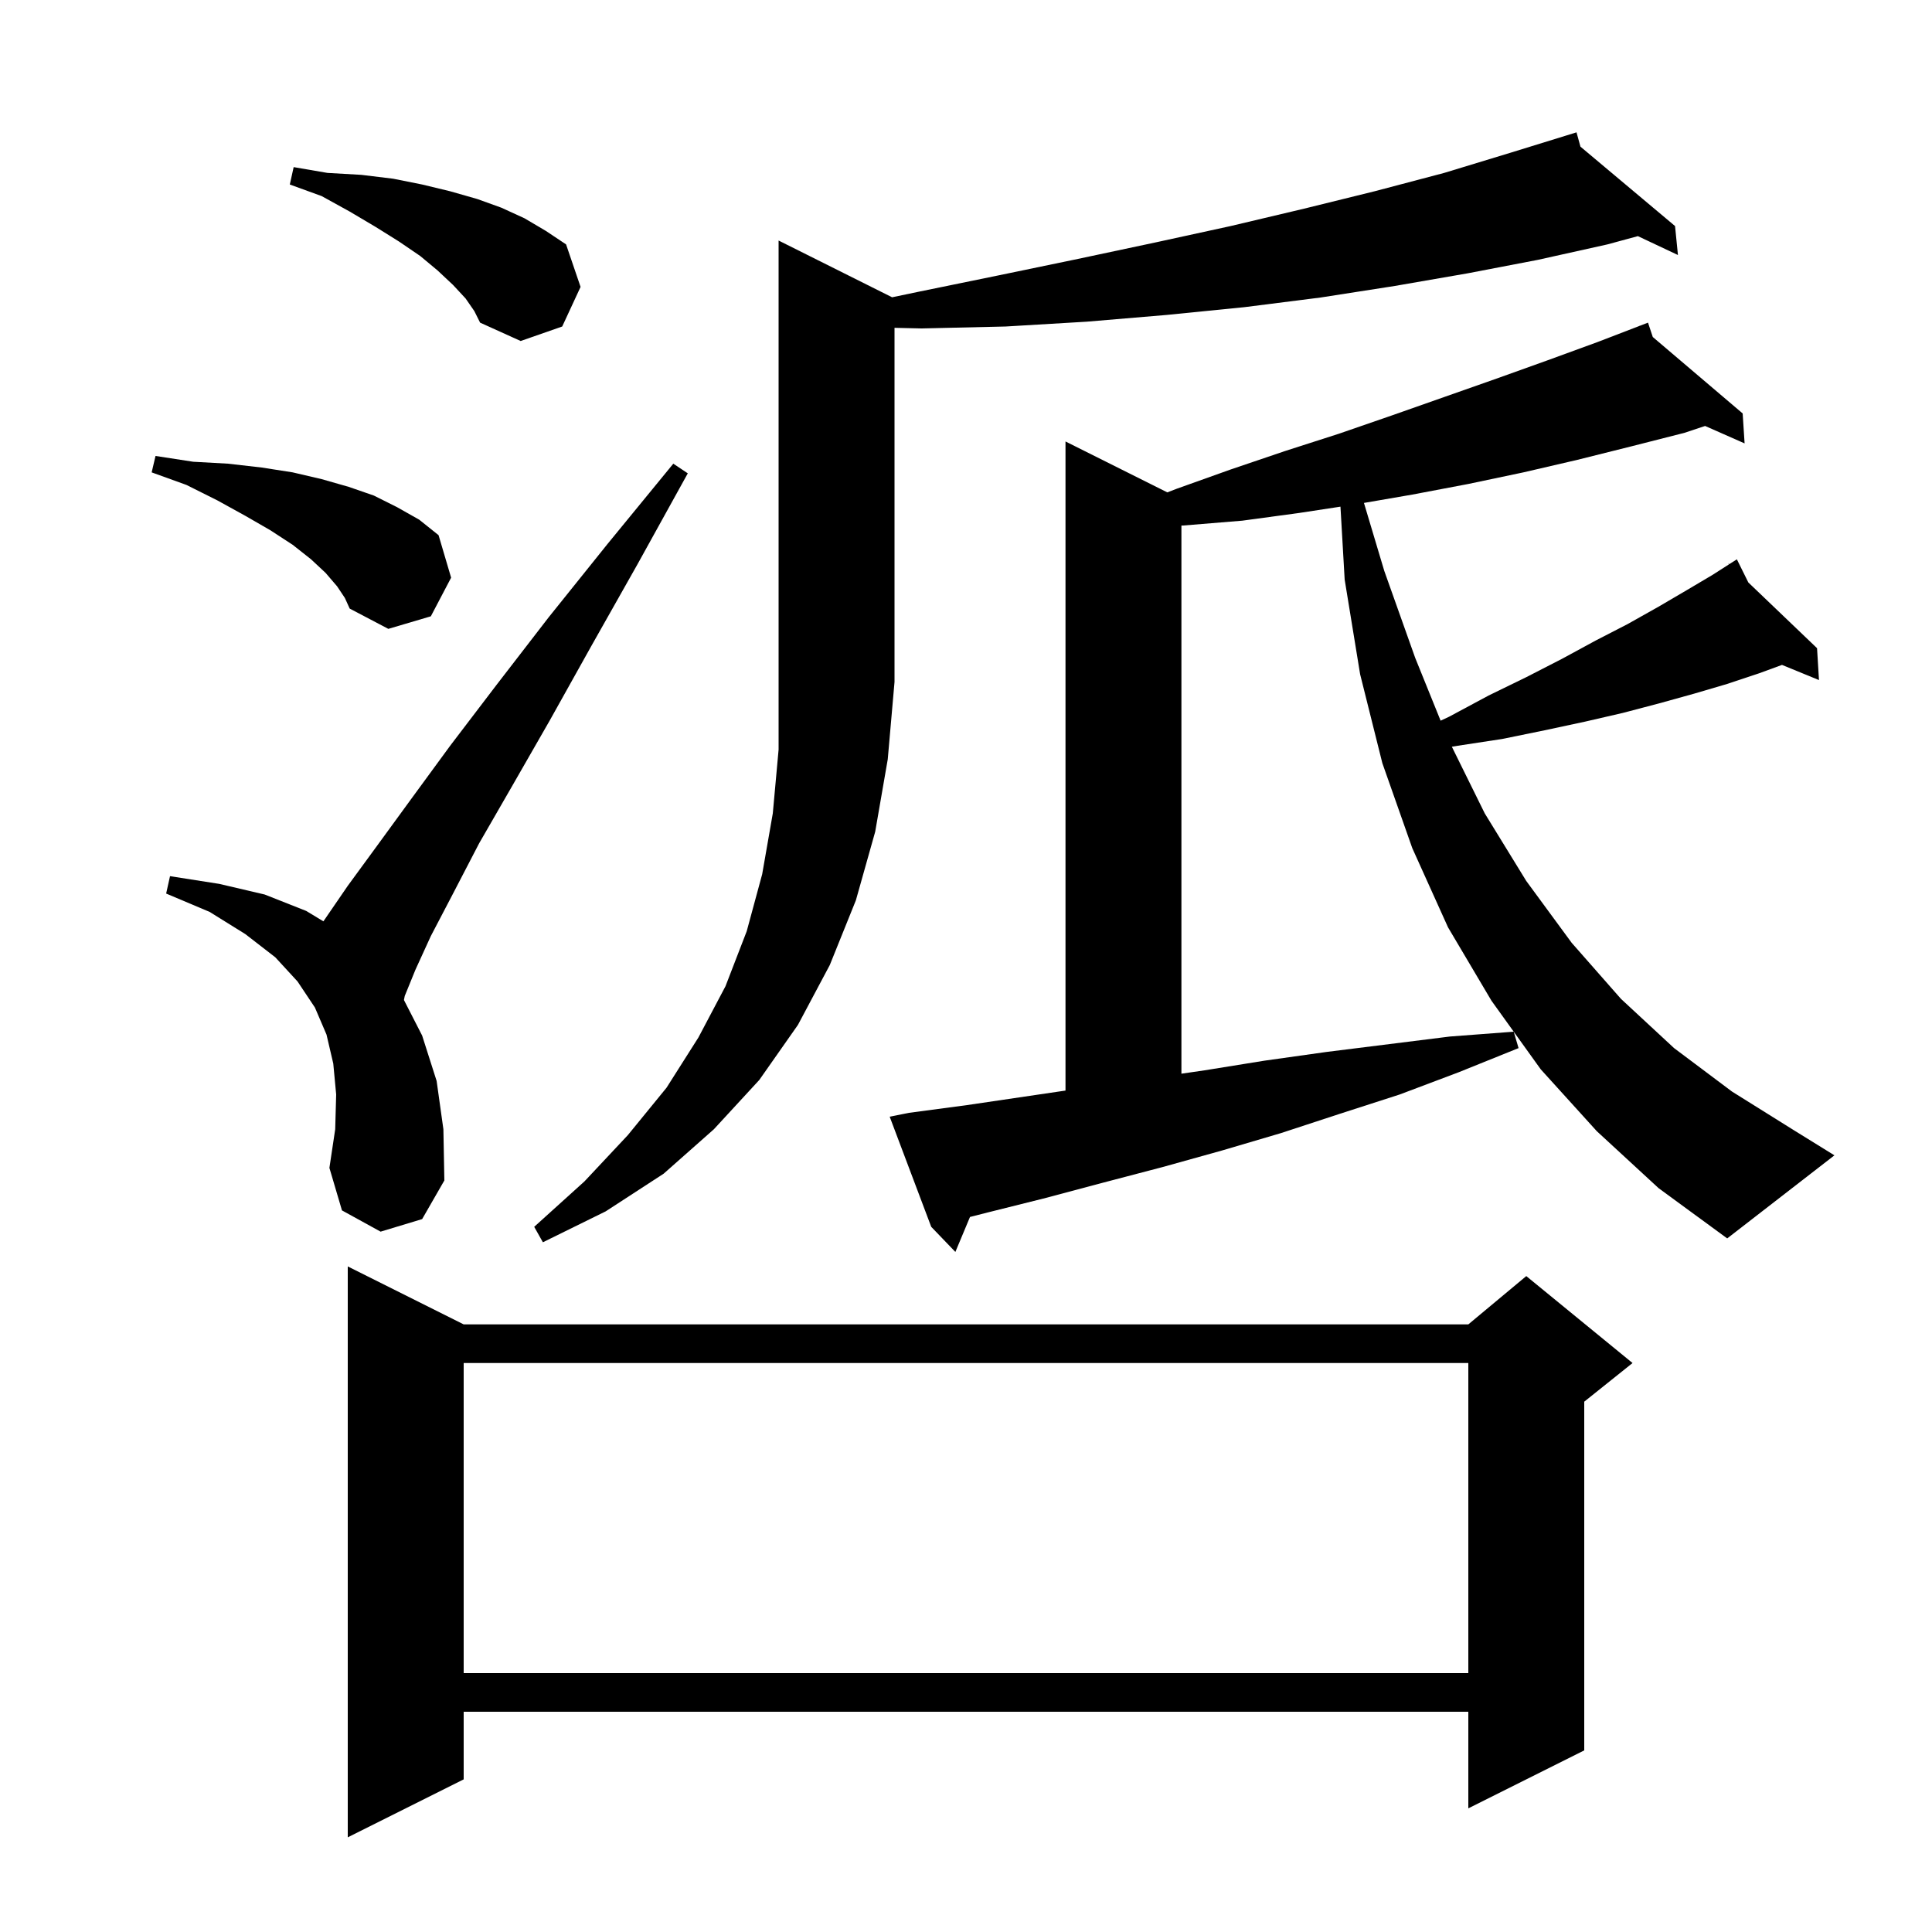 <svg xmlns="http://www.w3.org/2000/svg" xmlns:xlink="http://www.w3.org/1999/xlink" version="1.1" baseProfile="full" viewBox="0 0 200 200" width="200" height="200"><g fill="currentColor"><path d="M 48.0 137.1 L 152.0 137.1 L 158.0 132.1 L 169.0 141.1 L 164.0 145.1 L 164.0 181.2 L 152.0 187.2 L 152.0 177.2 L 48.0 177.2 L 48.0 184.2 L 36.0 190.2 L 36.0 131.1 Z M 48.0 141.1 L 48.0 173.2 L 152.0 173.2 L 152.0 141.1 Z M 92.351 30.775 L 95.1 30.2 L 103.4 28.5 L 111.6 26.8 L 119.6 25.1 L 127.4 23.4 L 135.0 21.6 L 142.3 19.8 L 149.5 17.9 L 156.4 15.8 L 162.203 14.008 L 162.2 14.0 L 162.208 14.006 L 163.2 13.7 L 163.609 15.183 L 173.4 23.4 L 173.7 26.4 L 169.552 24.444 L 166.4 25.3 L 159.2 26.9 L 151.9 28.3 L 144.4 29.6 L 136.7 30.8 L 128.8 31.8 L 120.8 32.6 L 112.5 33.3 L 104.1 33.8 L 95.4 34.0 L 92.6 33.936 L 92.6 70.6 L 91.9 78.6 L 90.6 86.1 L 88.6 93.2 L 85.9 99.9 L 82.6 106.1 L 78.6 111.8 L 73.9 116.9 L 68.7 121.5 L 62.7 125.4 L 56.2 128.6 L 55.3 127.0 L 60.5 122.3 L 65.0 117.5 L 69.0 112.6 L 72.3 107.4 L 75.1 102.1 L 77.3 96.4 L 78.9 90.5 L 80.0 84.2 L 80.6 77.6 L 80.6 24.9 Z M 165.3 117.1 L 159.5 110.7 L 156.701 106.803 L 157.2 108.5 L 151.0 111.0 L 144.9 113.3 L 138.7 115.3 L 132.6 117.3 L 126.5 119.1 L 120.4 120.8 L 114.3 122.4 L 108.3 124.0 L 102.3 125.5 L 100.413 125.98 L 98.9 129.6 L 96.4 127.0 L 92.1 115.6 L 94.1 115.2 L 100.1 114.4 L 110.3 112.895 L 110.3 45.7 L 120.841 50.97 L 121.8 50.6 L 127.4 48.6 L 133.0 46.7 L 138.6 44.9 L 144.1 43.0 L 154.9 39.2 L 160.2 37.3 L 165.4 35.4 L 169.717 33.74 L 169.7 33.7 L 169.737 33.732 L 170.6 33.4 L 171.096 34.887 L 180.4 42.8 L 180.6 45.9 L 176.511 44.096 L 174.4 44.8 L 168.9 46.2 L 163.3 47.6 L 157.7 48.9 L 152.0 50.1 L 146.2 51.2 L 141.196 52.063 L 143.3 59.1 L 146.5 68.1 L 149.132 74.604 L 150.0 74.2 L 154.1 72.0 L 158.0 70.1 L 161.7 68.2 L 165.2 66.3 L 168.5 64.6 L 171.7 62.8 L 174.6 61.1 L 177.3 59.5 L 178.976 58.427 L 178.9 58.3 L 179.01 58.405 L 179.8 57.9 L 180.987 60.296 L 188.1 67.1 L 188.3 70.4 L 184.471 68.831 L 182.1 69.7 L 178.8 70.8 L 175.4 71.8 L 171.8 72.8 L 168.0 73.8 L 164.1 74.7 L 159.9 75.6 L 155.5 76.5 L 150.9 77.2 L 150.296 77.303 L 153.7 84.2 L 158.0 91.2 L 162.7 97.6 L 167.8 103.4 L 173.3 108.5 L 179.3 113.0 L 185.7 117.0 L 189.9 119.6 L 178.8 128.2 L 171.7 123.0 Z M 39.4 127.5 L 35.4 125.3 L 34.1 120.9 L 34.7 116.9 L 34.8 113.3 L 34.5 110.1 L 33.8 107.1 L 32.6 104.3 L 30.8 101.6 L 28.5 99.1 L 25.4 96.7 L 21.7 94.4 L 17.2 92.5 L 17.6 90.7 L 22.7 91.5 L 27.4 92.6 L 31.7 94.3 L 33.477 95.375 L 33.6 95.2 L 36.0 91.7 L 39.0 87.6 L 42.5 82.8 L 46.6 77.2 L 51.4 70.9 L 56.8 63.9 L 62.9 56.3 L 69.7 48.0 L 71.2 49.0 L 66.0 58.4 L 61.2 66.9 L 56.9 74.6 L 53.0 81.4 L 49.6 87.3 L 46.9 92.5 L 44.6 96.9 L 43.0 100.4 L 41.9 103.1 L 41.816 103.521 L 43.7 107.2 L 45.2 111.9 L 45.9 116.9 L 46.0 122.2 L 43.7 126.2 Z M 134.5 53.1 L 128.6 53.9 L 122.5 54.4 L 122.3 54.407 L 122.3 111.148 L 124.7 110.8 L 130.9 109.8 L 137.3 108.9 L 150.1 107.3 L 156.699 106.8 L 154.4 103.6 L 149.9 96.0 L 146.2 87.8 L 143.1 79.0 L 140.8 69.8 L 139.2 60.0 L 138.764 52.449 Z M 34.9 60.7 L 33.7 59.3 L 32.2 57.9 L 30.3 56.4 L 28.0 54.9 L 25.4 53.4 L 22.5 51.8 L 19.3 50.2 L 15.7 48.9 L 16.1 47.2 L 20.0 47.8 L 23.6 48.0 L 27.1 48.4 L 30.3 48.9 L 33.3 49.6 L 36.1 50.4 L 38.7 51.3 L 41.1 52.5 L 43.4 53.8 L 45.4 55.4 L 46.7 59.8 L 44.6 63.8 L 40.2 65.1 L 36.2 63.0 L 35.7 61.9 Z M 48.2 30.9 L 46.9 29.5 L 45.3 28.0 L 43.5 26.5 L 41.3 25.0 L 38.9 23.5 L 36.2 21.9 L 33.3 20.3 L 30.0 19.1 L 30.4 17.3 L 33.9 17.9 L 37.4 18.1 L 40.7 18.5 L 43.7 19.1 L 46.6 19.8 L 49.4 20.6 L 51.9 21.5 L 54.3 22.6 L 56.5 23.9 L 58.6 25.3 L 60.1 29.7 L 58.2 33.8 L 53.9 35.3 L 49.7 33.4 L 49.1 32.2 Z "/></g></svg>